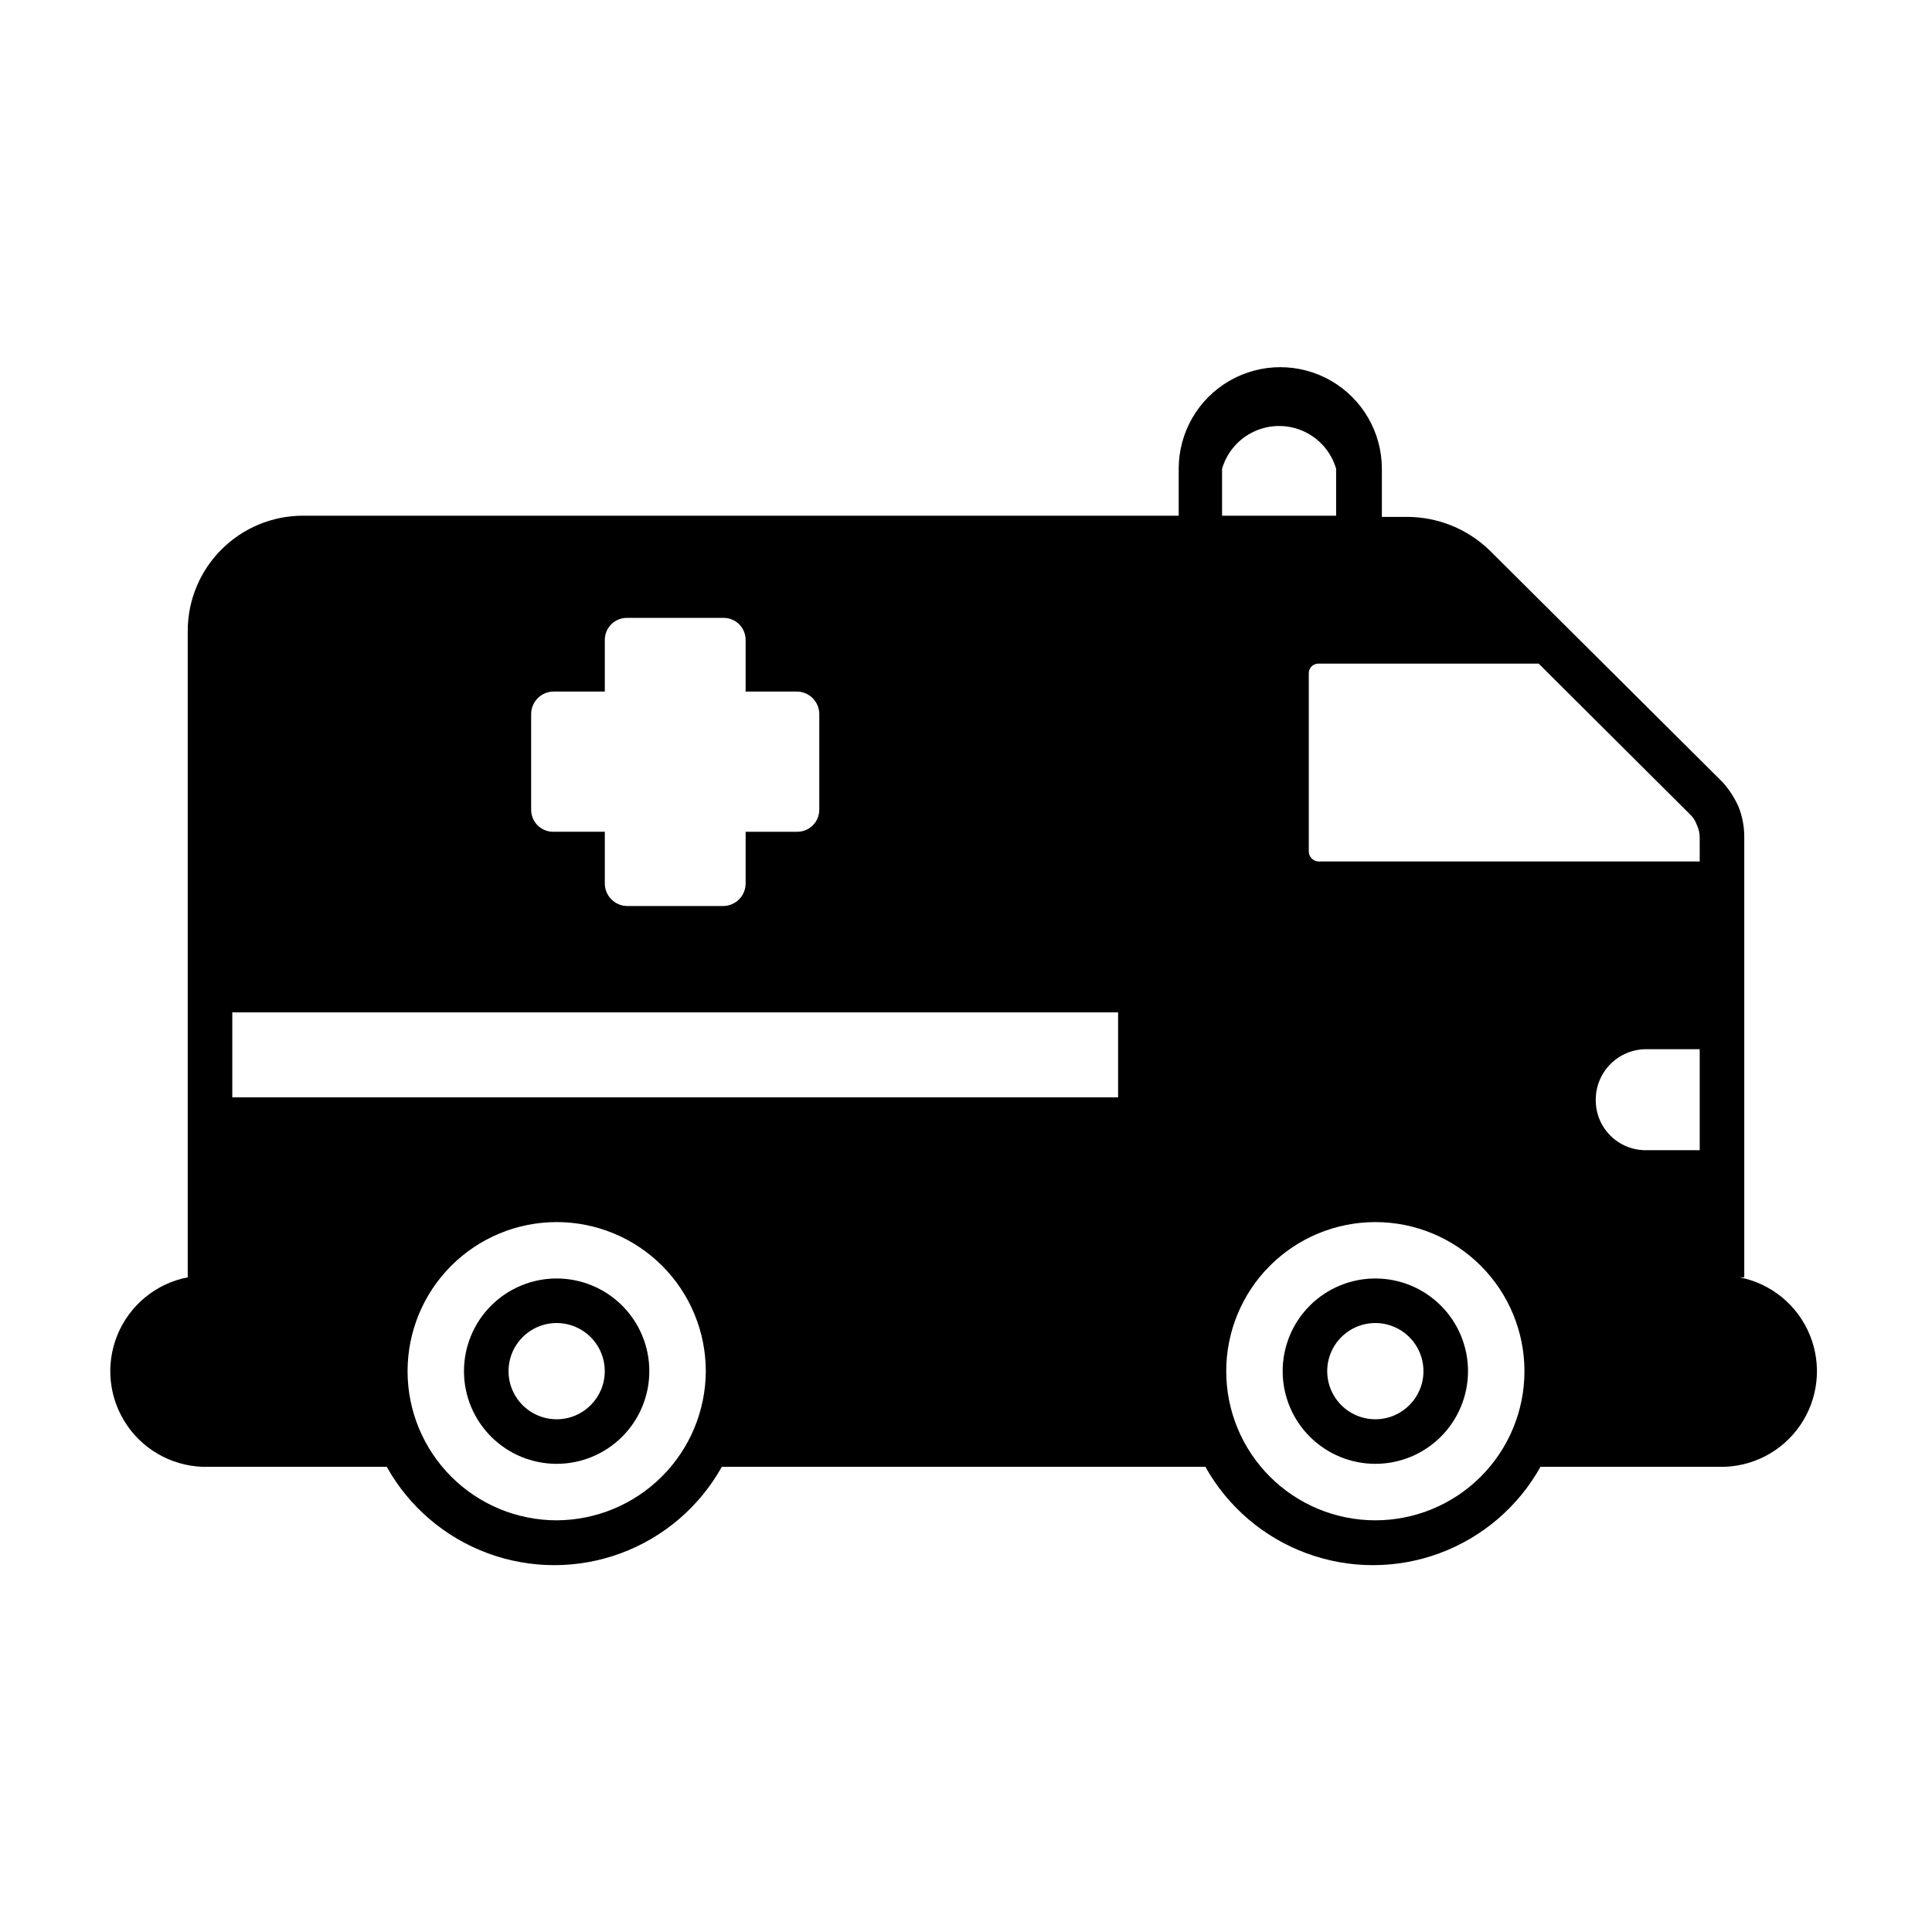 <?xml version="1.0" encoding="UTF-8"?>
<!-- Uploaded to: ICON Repo, www.svgrepo.com, Generator: ICON Repo Mixer Tools -->
<svg fill="#000000" width="800px" height="800px" version="1.1" viewBox="144 144 512 512" xmlns="http://www.w3.org/2000/svg">
 <g>
  <path d="m606.25 482.5v-116.66c0.012-2.805-0.523-5.586-1.574-8.184-1.047-2.293-2.426-4.414-4.094-6.301l-61.875-61.559c-5.836-5.625-13.617-8.785-21.727-8.816h-6.769v-12.75c0-9.621-5.133-18.508-13.461-23.316-8.332-4.809-18.594-4.809-26.922 0-8.332 4.809-13.461 13.695-13.461 23.316v12.438h-232.07c-8.102 0-15.871 3.215-21.598 8.945-5.731 5.727-8.949 13.496-8.949 21.598v171.29c-8.402 1.629-15.418 7.391-18.648 15.32-3.231 7.93-2.242 16.953 2.633 23.992 4.871 7.039 12.969 11.145 21.527 10.914h47.23c5.914 10.582 15.41 18.707 26.781 22.906 11.371 4.199 23.867 4.199 35.238 0 11.371-4.199 20.867-12.324 26.777-22.906h128.16c5.914 10.582 15.41 18.707 26.781 22.906 11.371 4.199 23.867 4.199 35.238 0 11.371-4.199 20.867-12.324 26.777-22.906h47.234c8.559 0.23 16.656-3.875 21.527-10.914 4.875-7.039 5.863-16.062 2.633-23.992-3.231-7.93-10.246-13.691-18.652-15.32zm-321.49-149.25c0-3.301 2.676-5.981 5.981-5.981h13.539v-13.699c0-1.57 0.637-3.078 1.762-4.176 1.129-1.098 2.648-1.691 4.223-1.648h25.348c1.57-0.043 3.094 0.551 4.223 1.648 1.125 1.098 1.762 2.606 1.762 4.176v13.699h13.539c3.305 0 5.981 2.68 5.981 5.981v25.348c0 1.574-0.633 3.082-1.762 4.176-1.125 1.098-2.648 1.695-4.219 1.652h-13.539v13.699-0.004c0 3.305-2.68 5.984-5.984 5.984h-25.348c-3.305 0-5.984-2.68-5.984-5.984v-13.699l-13.539 0.004c-1.57 0.043-3.094-0.555-4.223-1.652-1.125-1.094-1.762-2.602-1.758-4.176zm6.769 213.65c-10.48 0-20.535-4.164-27.945-11.574s-11.574-17.461-11.574-27.945c0-10.48 4.164-20.531 11.574-27.941 7.41-7.41 17.465-11.574 27.945-11.574 10.48 0 20.531 4.164 27.941 11.574 7.41 7.41 11.574 17.461 11.574 27.941-0.039 10.469-4.219 20.496-11.621 27.898-7.402 7.402-17.43 11.578-27.895 11.621zm148.78-112.1h-234.75v-22.516h234.75zm27.551-166.57c1.281-4.391 4.406-8.008 8.566-9.91 4.156-1.902 8.938-1.902 13.098 0 4.156 1.902 7.285 5.519 8.562 9.91v12.438h-30.227zm40.621 278.67c-10.48 0-20.535-4.164-27.945-11.574s-11.574-17.461-11.574-27.945c0-10.48 4.164-20.531 11.574-27.941 7.41-7.41 17.465-11.574 27.945-11.574 10.48 0 20.531 4.164 27.941 11.574 7.41 7.41 11.574 17.461 11.574 27.941 0 10.484-4.164 20.535-11.574 27.945-7.41 7.41-17.461 11.574-27.941 11.574zm85.961-98.086h-14.168c-3.562 0.043-6.992-1.352-9.512-3.871-2.519-2.519-3.914-5.949-3.871-9.512 0-7.391 5.988-13.383 13.383-13.383h14.168zm0-76.516h-101.08c-1.414-0.082-2.519-1.258-2.519-2.676v-47.234c0-0.668 0.266-1.309 0.738-1.781s1.113-0.738 1.781-0.738h58.41l40.148 39.988v0.004c0.781 0.742 1.375 1.66 1.73 2.676 0.547 1.129 0.82 2.367 0.789 3.621z"/>
  <path d="m508.48 482.81c-6.516 0-12.762 2.586-17.367 7.195-4.609 4.606-7.195 10.852-7.195 17.363 0 6.516 2.586 12.762 7.195 17.367 4.606 4.609 10.852 7.195 17.367 7.195 6.512 0 12.758-2.586 17.367-7.195 4.606-4.606 7.191-10.852 7.191-17.367 0-6.512-2.586-12.758-7.191-17.363-4.609-4.609-10.855-7.195-17.367-7.195zm0 37.312c-5.16 0-9.809-3.106-11.785-7.871-1.973-4.766-0.883-10.25 2.766-13.898 3.648-3.648 9.133-4.738 13.898-2.766 4.766 1.977 7.871 6.625 7.871 11.781 0 7.047-5.707 12.754-12.75 12.754z"/>
  <path d="m291.52 482.81c-6.516 0-12.762 2.586-17.367 7.195-4.606 4.606-7.195 10.852-7.195 17.363 0 6.516 2.59 12.762 7.195 17.367 4.606 4.609 10.852 7.195 17.367 7.195 6.512 0 12.758-2.586 17.367-7.195 4.606-4.606 7.191-10.852 7.191-17.367 0-6.512-2.586-12.758-7.191-17.363-4.609-4.609-10.855-7.195-17.367-7.195zm0 37.312c-5.16 0-9.809-3.106-11.785-7.871-1.973-4.766-0.883-10.25 2.766-13.898 3.648-3.648 9.133-4.738 13.898-2.766 4.766 1.977 7.871 6.625 7.871 11.781 0 7.047-5.707 12.754-12.75 12.754z"/>
 </g>
</svg>